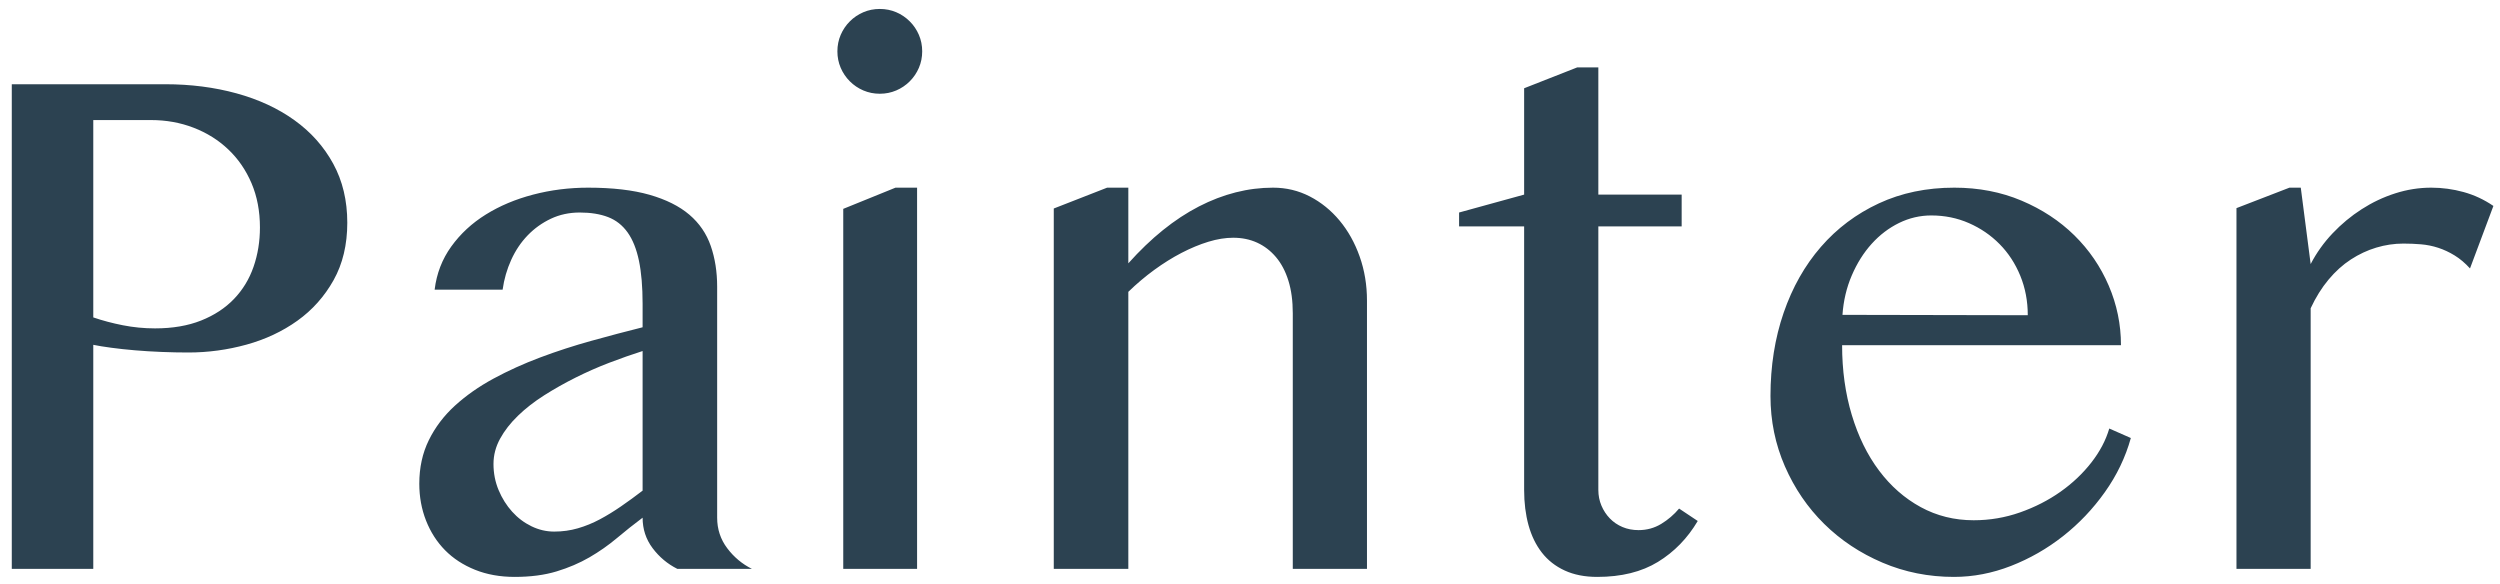 <?xml version="1.0" encoding="UTF-8"?>
<svg width="167px" height="39px" viewBox="0 0 167 39" version="1.1" xmlns="http://www.w3.org/2000/svg" xmlns:xlink="http://www.w3.org/1999/xlink">
    <title>Painter</title>
    <g id="Final" stroke="none" stroke-width="1" fill="none" fill-rule="evenodd">
        <g id="About" transform="translate(-1137, -3237)" fill="#2C4251" fill-rule="nonzero">
            <path d="M1143.231,3275 L1143.231,3260.034 C1143.541,3260.099 1143.939,3260.164 1144.428,3260.229 C1144.916,3260.295 1145.445,3260.352 1146.015,3260.4 C1146.584,3260.449 1147.178,3260.486 1147.797,3260.51 C1148.415,3260.535 1149.009,3260.547 1149.579,3260.547 C1150.897,3260.547 1152.191,3260.372 1153.461,3260.022 C1154.73,3259.672 1155.866,3259.139 1156.867,3258.423 C1157.868,3257.707 1158.673,3256.803 1159.284,3255.713 C1159.894,3254.622 1160.199,3253.345 1160.199,3251.88 C1160.199,3250.399 1159.886,3249.084 1159.259,3247.937 C1158.633,3246.79 1157.77,3245.821 1156.671,3245.032 C1155.573,3244.242 1154.283,3243.644 1152.802,3243.237 C1151.321,3242.83 1149.734,3242.627 1148.041,3242.627 L1148.041,3242.627 L1137.787,3242.627 L1137.787,3275 L1143.231,3275 Z M1147.357,3258.936 C1146.625,3258.936 1145.909,3258.866 1145.209,3258.728 C1144.509,3258.59 1143.85,3258.415 1143.231,3258.203 L1143.231,3258.203 L1143.231,3245.02 L1147.089,3245.02 C1148.098,3245.02 1149.046,3245.19 1149.933,3245.532 C1150.82,3245.874 1151.593,3246.358 1152.252,3246.985 C1152.912,3247.611 1153.428,3248.364 1153.803,3249.243 C1154.177,3250.122 1154.364,3251.107 1154.364,3252.197 C1154.364,3253.125 1154.222,3254 1153.937,3254.822 C1153.652,3255.644 1153.217,3256.36 1152.631,3256.97 C1152.045,3257.581 1151.312,3258.061 1150.434,3258.411 C1149.555,3258.761 1148.529,3258.936 1147.357,3258.936 Z M1171.381,3275.537 C1172.439,3275.537 1173.371,3275.415 1174.176,3275.171 C1174.982,3274.927 1175.714,3274.613 1176.374,3274.231 C1177.033,3273.848 1177.643,3273.421 1178.205,3272.949 C1178.766,3272.477 1179.34,3272.021 1179.926,3271.582 C1179.926,3272.347 1180.15,3273.027 1180.597,3273.621 C1181.045,3274.215 1181.594,3274.674 1182.245,3275 L1182.245,3275 L1187.226,3275 C1186.575,3274.674 1186.025,3274.215 1185.578,3273.621 C1185.13,3273.027 1184.906,3272.347 1184.906,3271.582 L1184.906,3271.582 L1184.906,3256.152 C1184.906,3255.16 1184.764,3254.252 1184.479,3253.43 C1184.194,3252.608 1183.718,3251.912 1183.051,3251.343 C1182.383,3250.773 1181.496,3250.33 1180.39,3250.012 C1179.283,3249.695 1177.916,3249.536 1176.288,3249.536 C1175.019,3249.536 1173.794,3249.691 1172.614,3250 C1171.434,3250.309 1170.38,3250.753 1169.452,3251.331 C1168.524,3251.908 1167.755,3252.62 1167.145,3253.467 C1166.535,3254.313 1166.164,3255.273 1166.034,3256.348 L1166.034,3256.348 L1170.575,3256.348 C1170.673,3255.648 1170.864,3254.985 1171.149,3254.358 C1171.434,3253.731 1171.8,3253.186 1172.248,3252.722 C1172.695,3252.258 1173.212,3251.888 1173.798,3251.611 C1174.384,3251.335 1175.027,3251.196 1175.727,3251.196 C1176.459,3251.196 1177.09,3251.298 1177.619,3251.501 C1178.148,3251.705 1178.583,3252.047 1178.925,3252.527 C1179.267,3253.007 1179.519,3253.638 1179.682,3254.419 C1179.844,3255.2 1179.926,3256.16 1179.926,3257.3 L1179.926,3257.3 L1179.926,3258.862 C1178.819,3259.139 1177.68,3259.44 1176.508,3259.766 C1175.336,3260.091 1174.197,3260.461 1173.09,3260.876 C1171.983,3261.291 1170.941,3261.764 1169.965,3262.292 C1168.988,3262.821 1168.13,3263.424 1167.389,3264.099 C1166.649,3264.775 1166.067,3265.544 1165.644,3266.406 C1165.22,3267.269 1165.009,3268.237 1165.009,3269.312 C1165.009,3270.19 1165.159,3271.012 1165.46,3271.777 C1165.762,3272.542 1166.185,3273.202 1166.73,3273.755 C1167.275,3274.308 1167.943,3274.744 1168.732,3275.061 C1169.521,3275.378 1170.404,3275.537 1171.381,3275.537 Z M1174.018,3272.51 C1173.497,3272.51 1172.992,3272.392 1172.504,3272.156 C1172.016,3271.92 1171.584,3271.594 1171.21,3271.179 C1170.836,3270.764 1170.535,3270.284 1170.307,3269.739 C1170.079,3269.194 1169.965,3268.612 1169.965,3267.993 C1169.965,3267.407 1170.111,3266.846 1170.404,3266.309 C1170.697,3265.771 1171.096,3265.259 1171.601,3264.771 C1172.105,3264.282 1172.691,3263.827 1173.358,3263.403 C1174.026,3262.98 1174.726,3262.585 1175.458,3262.219 C1176.19,3261.853 1176.939,3261.523 1177.704,3261.23 C1178.469,3260.938 1179.21,3260.677 1179.926,3260.449 L1179.926,3260.449 L1179.926,3269.775 C1179.438,3270.15 1178.957,3270.5 1178.485,3270.825 C1178.013,3271.151 1177.541,3271.44 1177.069,3271.692 C1176.597,3271.944 1176.109,3272.144 1175.604,3272.29 C1175.1,3272.437 1174.571,3272.51 1174.018,3272.51 Z M1195.771,3243.262 C1196.161,3243.262 1196.527,3243.188 1196.869,3243.042 C1197.211,3242.896 1197.512,3242.692 1197.772,3242.432 C1198.033,3242.171 1198.236,3241.87 1198.383,3241.528 C1198.529,3241.187 1198.603,3240.82 1198.603,3240.43 C1198.603,3240.039 1198.529,3239.673 1198.383,3239.331 C1198.236,3238.989 1198.033,3238.688 1197.772,3238.428 C1197.512,3238.167 1197.211,3237.964 1196.869,3237.817 C1196.527,3237.671 1196.161,3237.598 1195.771,3237.598 C1195.38,3237.598 1195.014,3237.671 1194.672,3237.817 C1194.33,3237.964 1194.029,3238.167 1193.769,3238.428 C1193.508,3238.688 1193.305,3238.989 1193.158,3239.331 C1193.012,3239.673 1192.938,3240.039 1192.938,3240.43 C1192.938,3240.82 1193.012,3241.187 1193.158,3241.528 C1193.305,3241.87 1193.508,3242.171 1193.769,3242.432 C1194.029,3242.692 1194.33,3242.896 1194.672,3243.042 C1195.014,3243.188 1195.38,3243.262 1195.771,3243.262 Z M1198.261,3275 L1198.261,3249.536 L1196.82,3249.536 L1193.329,3250.952 L1193.329,3275 L1198.261,3275 Z M1212.372,3275 L1212.372,3256.494 C1212.925,3255.957 1213.503,3255.469 1214.105,3255.029 C1214.708,3254.59 1215.314,3254.211 1215.924,3253.894 C1216.535,3253.577 1217.133,3253.328 1217.719,3253.149 C1218.305,3252.97 1218.858,3252.881 1219.379,3252.881 C1219.965,3252.881 1220.498,3252.991 1220.978,3253.21 C1221.458,3253.43 1221.877,3253.752 1222.235,3254.175 C1222.593,3254.598 1222.87,3255.123 1223.065,3255.75 C1223.261,3256.376 1223.358,3257.104 1223.358,3257.935 L1223.358,3257.935 L1223.358,3275 L1228.314,3275 L1228.314,3257.08 C1228.314,3256.038 1228.152,3255.058 1227.826,3254.138 C1227.501,3253.219 1227.053,3252.417 1226.483,3251.733 C1225.914,3251.05 1225.25,3250.513 1224.494,3250.122 C1223.737,3249.731 1222.919,3249.536 1222.04,3249.536 C1220.364,3249.536 1218.712,3249.955 1217.084,3250.793 C1215.456,3251.632 1213.886,3252.897 1212.372,3254.59 L1212.372,3254.59 L1212.372,3249.536 L1210.956,3249.536 L1207.392,3250.928 L1207.392,3275 L1212.372,3275 Z M1243.695,3275.537 C1245.307,3275.537 1246.658,3275.203 1247.748,3274.536 C1248.839,3273.869 1249.726,3272.957 1250.409,3271.802 L1250.409,3271.802 L1249.164,3270.972 C1248.822,3271.379 1248.424,3271.72 1247.968,3271.997 C1247.512,3272.274 1247.007,3272.412 1246.454,3272.412 C1246.063,3272.412 1245.705,3272.343 1245.38,3272.205 C1245.054,3272.066 1244.774,3271.875 1244.538,3271.631 C1244.302,3271.387 1244.114,3271.102 1243.976,3270.776 C1243.838,3270.451 1243.769,3270.101 1243.769,3269.727 L1243.769,3269.727 L1243.769,3252.124 L1249.335,3252.124 L1249.335,3250 L1243.769,3250 L1243.769,3241.504 L1242.353,3241.504 L1238.812,3242.896 L1238.812,3250 L1234.467,3251.196 L1234.467,3252.124 L1238.812,3252.124 L1238.812,3269.727 C1238.812,3270.589 1238.91,3271.375 1239.105,3272.083 C1239.301,3272.791 1239.598,3273.401 1239.997,3273.914 C1240.395,3274.426 1240.904,3274.825 1241.522,3275.11 C1242.141,3275.395 1242.865,3275.537 1243.695,3275.537 Z M1267.523,3275.537 C1268.809,3275.537 1270.079,3275.293 1271.332,3274.805 C1272.585,3274.316 1273.745,3273.653 1274.811,3272.815 C1275.877,3271.977 1276.809,3270.996 1277.606,3269.873 C1278.404,3268.75 1278.982,3267.546 1279.34,3266.26 L1279.34,3266.26 L1277.899,3265.625 C1277.672,3266.406 1277.273,3267.163 1276.703,3267.896 C1276.133,3268.628 1275.446,3269.279 1274.64,3269.849 C1273.834,3270.418 1272.935,3270.878 1271.942,3271.228 C1270.95,3271.578 1269.916,3271.753 1268.842,3271.753 C1267.556,3271.753 1266.376,3271.46 1265.302,3270.874 C1264.228,3270.288 1263.3,3269.474 1262.519,3268.433 C1261.737,3267.391 1261.131,3266.154 1260.7,3264.722 C1260.268,3263.289 1260.053,3261.735 1260.053,3260.059 L1260.053,3260.059 L1278.681,3260.059 C1278.681,3258.675 1278.408,3257.349 1277.863,3256.079 C1277.318,3254.81 1276.553,3253.691 1275.568,3252.722 C1274.583,3251.754 1273.407,3250.981 1272.04,3250.403 C1270.673,3249.825 1269.175,3249.536 1267.548,3249.536 C1265.692,3249.536 1264.012,3249.886 1262.506,3250.586 C1261.001,3251.286 1259.711,3252.254 1258.637,3253.491 C1257.562,3254.728 1256.732,3256.197 1256.146,3257.898 C1255.561,3259.599 1255.268,3261.45 1255.268,3263.452 C1255.268,3265.112 1255.589,3266.679 1256.232,3268.152 C1256.875,3269.625 1257.75,3270.907 1258.856,3271.997 C1259.963,3273.088 1261.261,3273.95 1262.75,3274.585 C1264.24,3275.22 1265.831,3275.537 1267.523,3275.537 Z M1272.455,3258.057 L1260.077,3258.032 C1260.142,3257.088 1260.35,3256.209 1260.7,3255.396 C1261.05,3254.582 1261.493,3253.878 1262.03,3253.284 C1262.567,3252.69 1263.178,3252.226 1263.861,3251.892 C1264.545,3251.558 1265.261,3251.392 1266.01,3251.392 C1266.905,3251.392 1267.743,3251.562 1268.524,3251.904 C1269.306,3252.246 1269.989,3252.714 1270.575,3253.308 C1271.161,3253.902 1271.621,3254.606 1271.955,3255.42 C1272.288,3256.234 1272.455,3257.113 1272.455,3258.057 L1272.455,3258.057 Z M1291.352,3275 L1291.352,3257.593 C1291.693,3256.86 1292.092,3256.222 1292.548,3255.676 C1293.004,3255.131 1293.5,3254.683 1294.037,3254.334 C1294.574,3253.984 1295.14,3253.719 1295.734,3253.54 C1296.328,3253.361 1296.934,3253.271 1297.553,3253.271 C1297.943,3253.271 1298.334,3253.288 1298.725,3253.32 C1299.115,3253.353 1299.498,3253.43 1299.872,3253.552 C1300.246,3253.674 1300.613,3253.845 1300.971,3254.065 C1301.329,3254.285 1301.671,3254.574 1301.996,3254.932 L1301.996,3254.932 L1303.559,3250.757 C1302.94,3250.334 1302.277,3250.024 1301.569,3249.829 C1300.861,3249.634 1300.141,3249.536 1299.408,3249.536 C1298.594,3249.536 1297.793,3249.662 1297.003,3249.915 C1296.214,3250.167 1295.465,3250.521 1294.757,3250.977 C1294.049,3251.432 1293.402,3251.969 1292.816,3252.588 C1292.23,3253.206 1291.742,3253.89 1291.352,3254.639 L1291.352,3254.639 L1290.692,3249.536 L1289.936,3249.536 L1286.396,3250.903 L1286.396,3275 L1291.352,3275 Z" id="Painter"></path>
        </g>
    </g>
</svg>